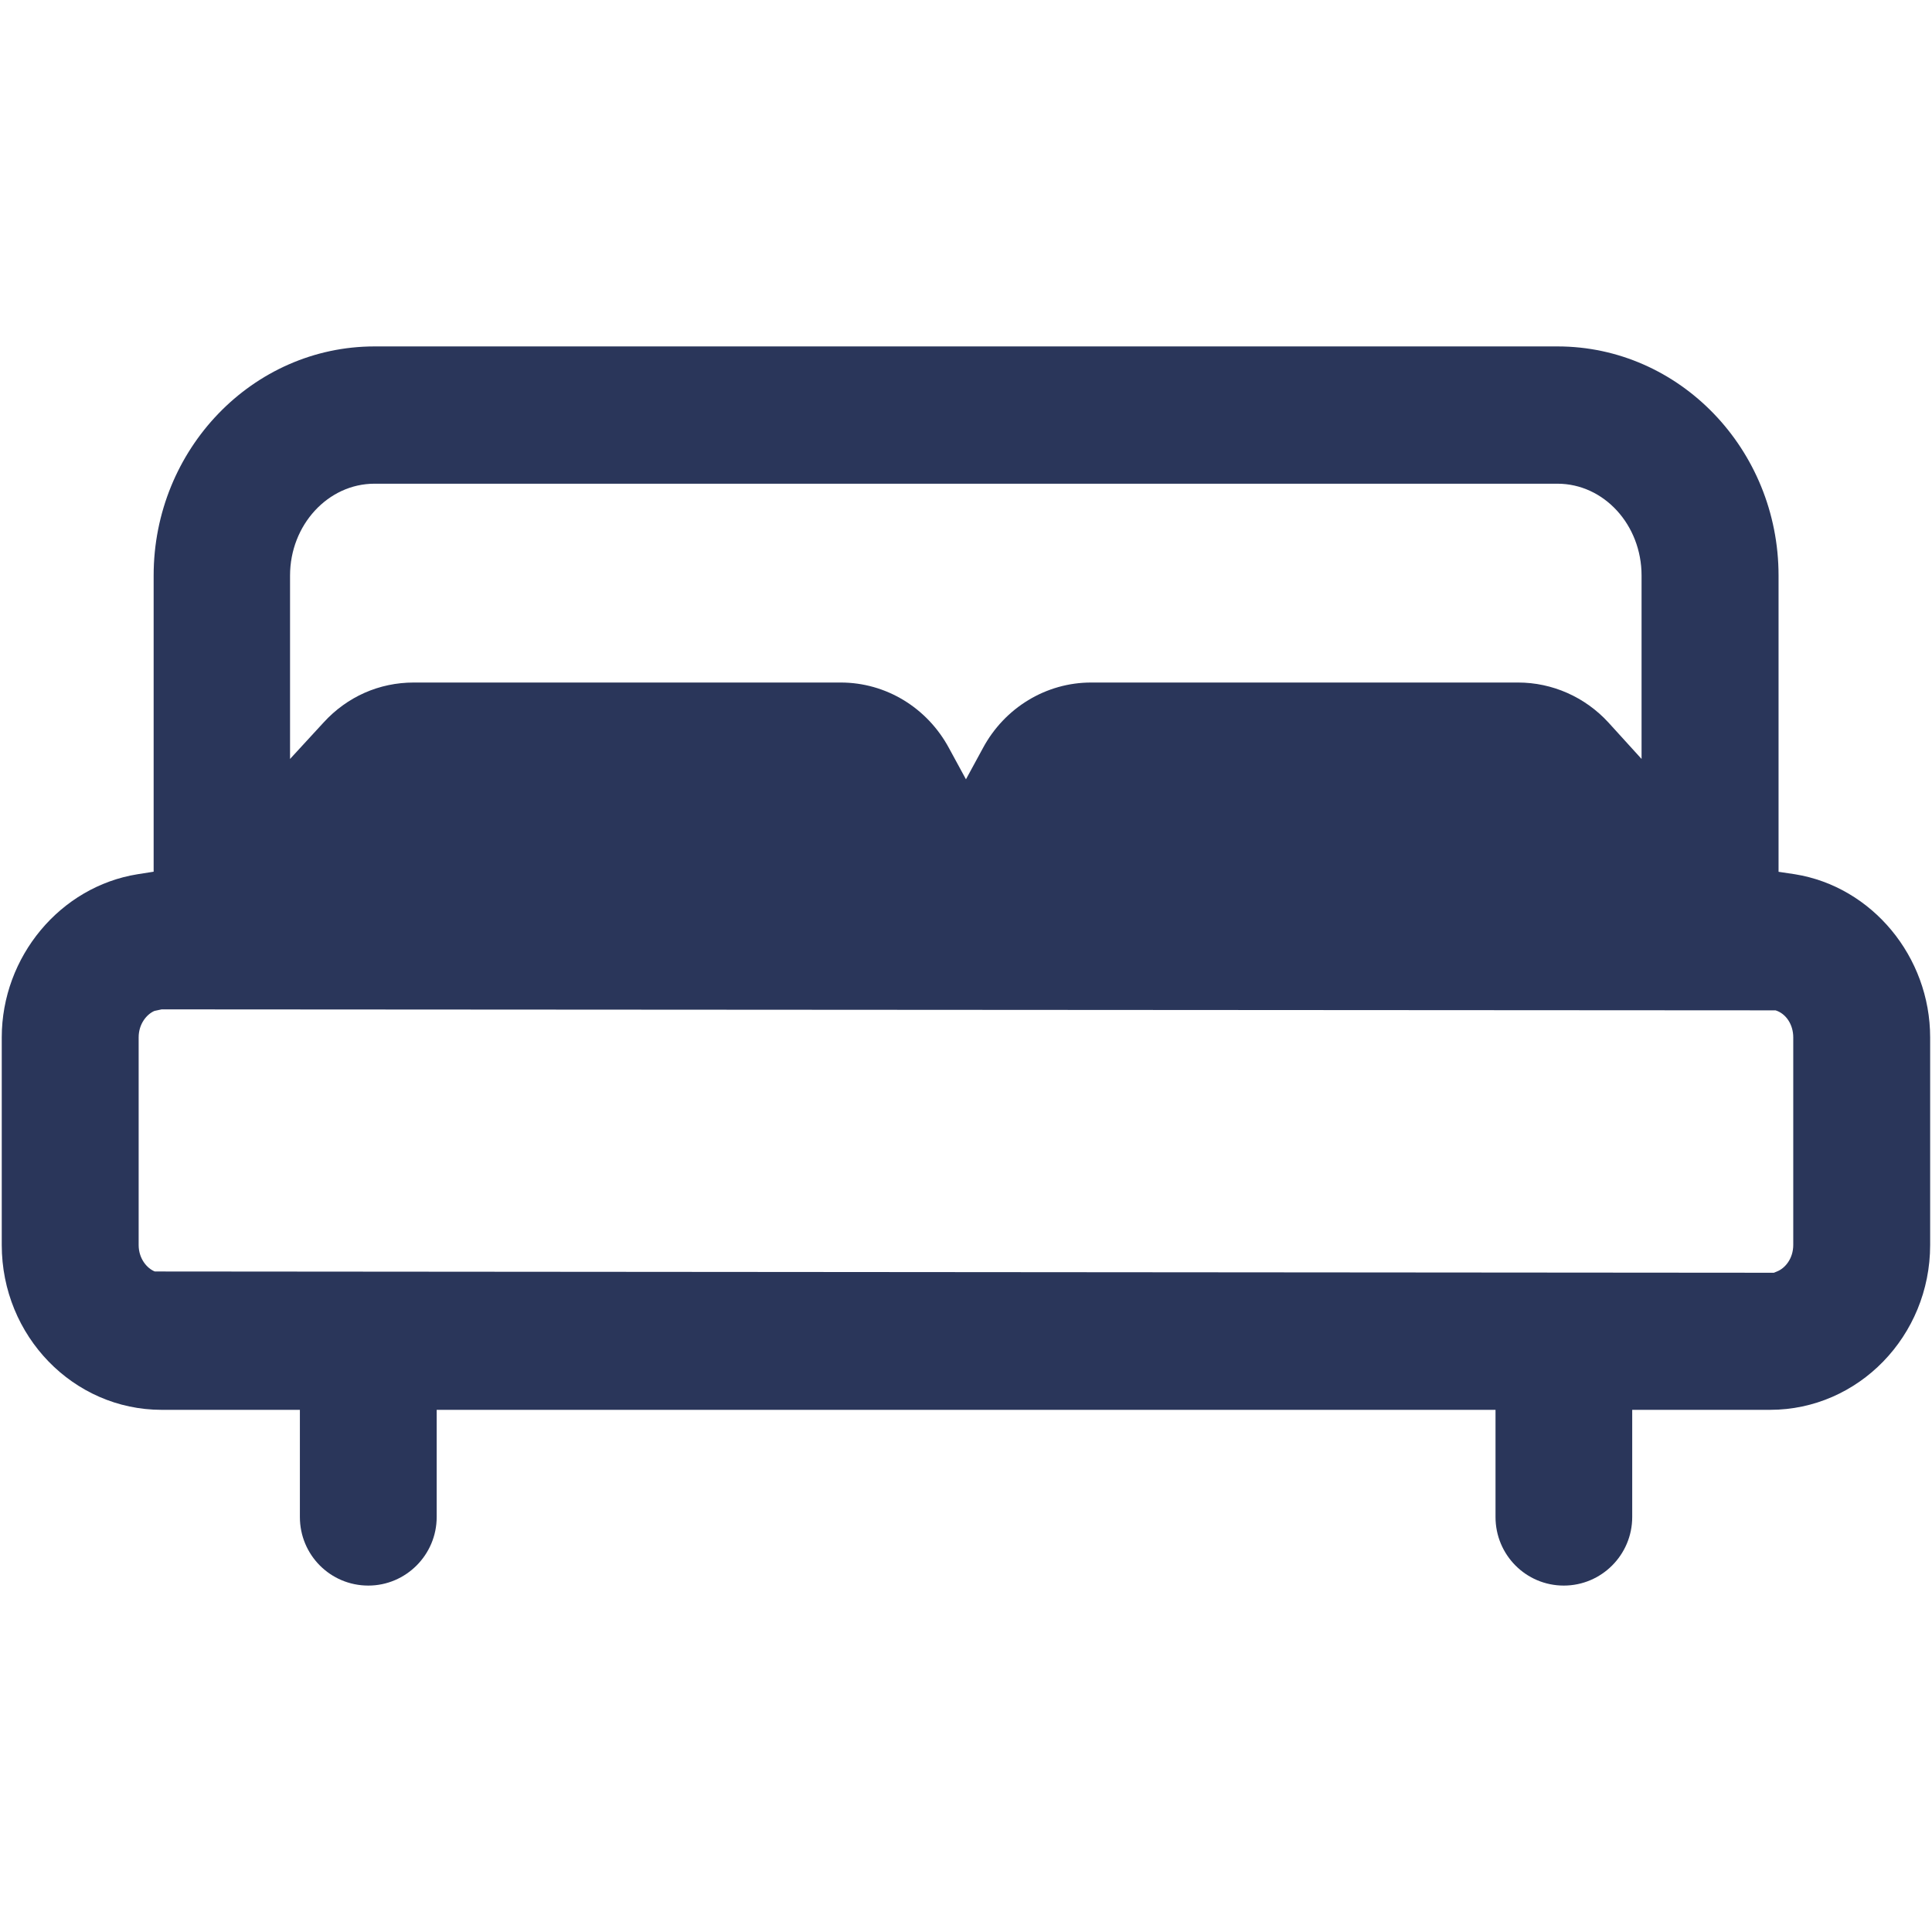 <?xml version="1.0" encoding="utf-8"?>
<!-- Generator: Adobe Illustrator 16.0.0, SVG Export Plug-In . SVG Version: 6.00 Build 0)  -->
<!DOCTYPE svg PUBLIC "-//W3C//DTD SVG 1.1//EN" "http://www.w3.org/Graphics/SVG/1.1/DTD/svg11.dtd">
<svg version="1.1" id="Layer_1" xmlns="http://www.w3.org/2000/svg" xmlns:xlink="http://www.w3.org/1999/xlink" x="0px" y="0px"
	 width="19.843px" height="19.843px" viewBox="0 0 19.843 19.843" enable-background="new 0 0 19.843 19.843" xml:space="preserve">
<path fill="#2A365A" d="M18.434,8.979l-0.167-0.025V5.911c0-1.297-1.019-2.353-2.27-2.353H3.847c-1.251,0-2.269,1.056-2.269,2.353
	v3.042L1.413,8.979c-0.794,0.127-1.395,0.847-1.395,1.676v2.132c0,0.936,0.737,1.693,1.642,1.693h1.42v1.101
	c0,0.388,0.312,0.704,0.703,0.704c0.386,0,0.702-0.316,0.702-0.704v-1.101H15.36v1.101c0,0.388,0.312,0.704,0.701,0.704
	c0.388,0,0.703-0.316,0.703-0.704v-1.101h1.416c0.906,0,1.644-0.758,1.644-1.693v-2.132C19.824,9.826,19.227,9.106,18.434,8.979
	 M2.979,5.911c0-0.519,0.39-0.943,0.867-0.943h12.15c0.477,0,0.864,0.422,0.864,0.943v1.884L16.52,7.421
	c-0.241-0.263-0.578-0.411-0.928-0.411h-4.386c-0.461,0-0.888,0.258-1.111,0.674l-0.174,0.32l-0.174-0.32
	C9.523,7.268,9.099,7.01,8.635,7.01H4.25c-0.355,0-0.684,0.145-0.927,0.411L2.979,7.795V5.911z M18.418,12.786
	c0,0.142-0.085,0.24-0.165,0.272l-0.034,0.014L1.59,13.059c-0.081-0.032-0.166-0.133-0.166-0.272v-2.132
	c0-0.141,0.085-0.239,0.162-0.272l0.074-0.016l16.576,0.01c0.107,0.033,0.182,0.145,0.182,0.278V12.786z"/>
</svg>
